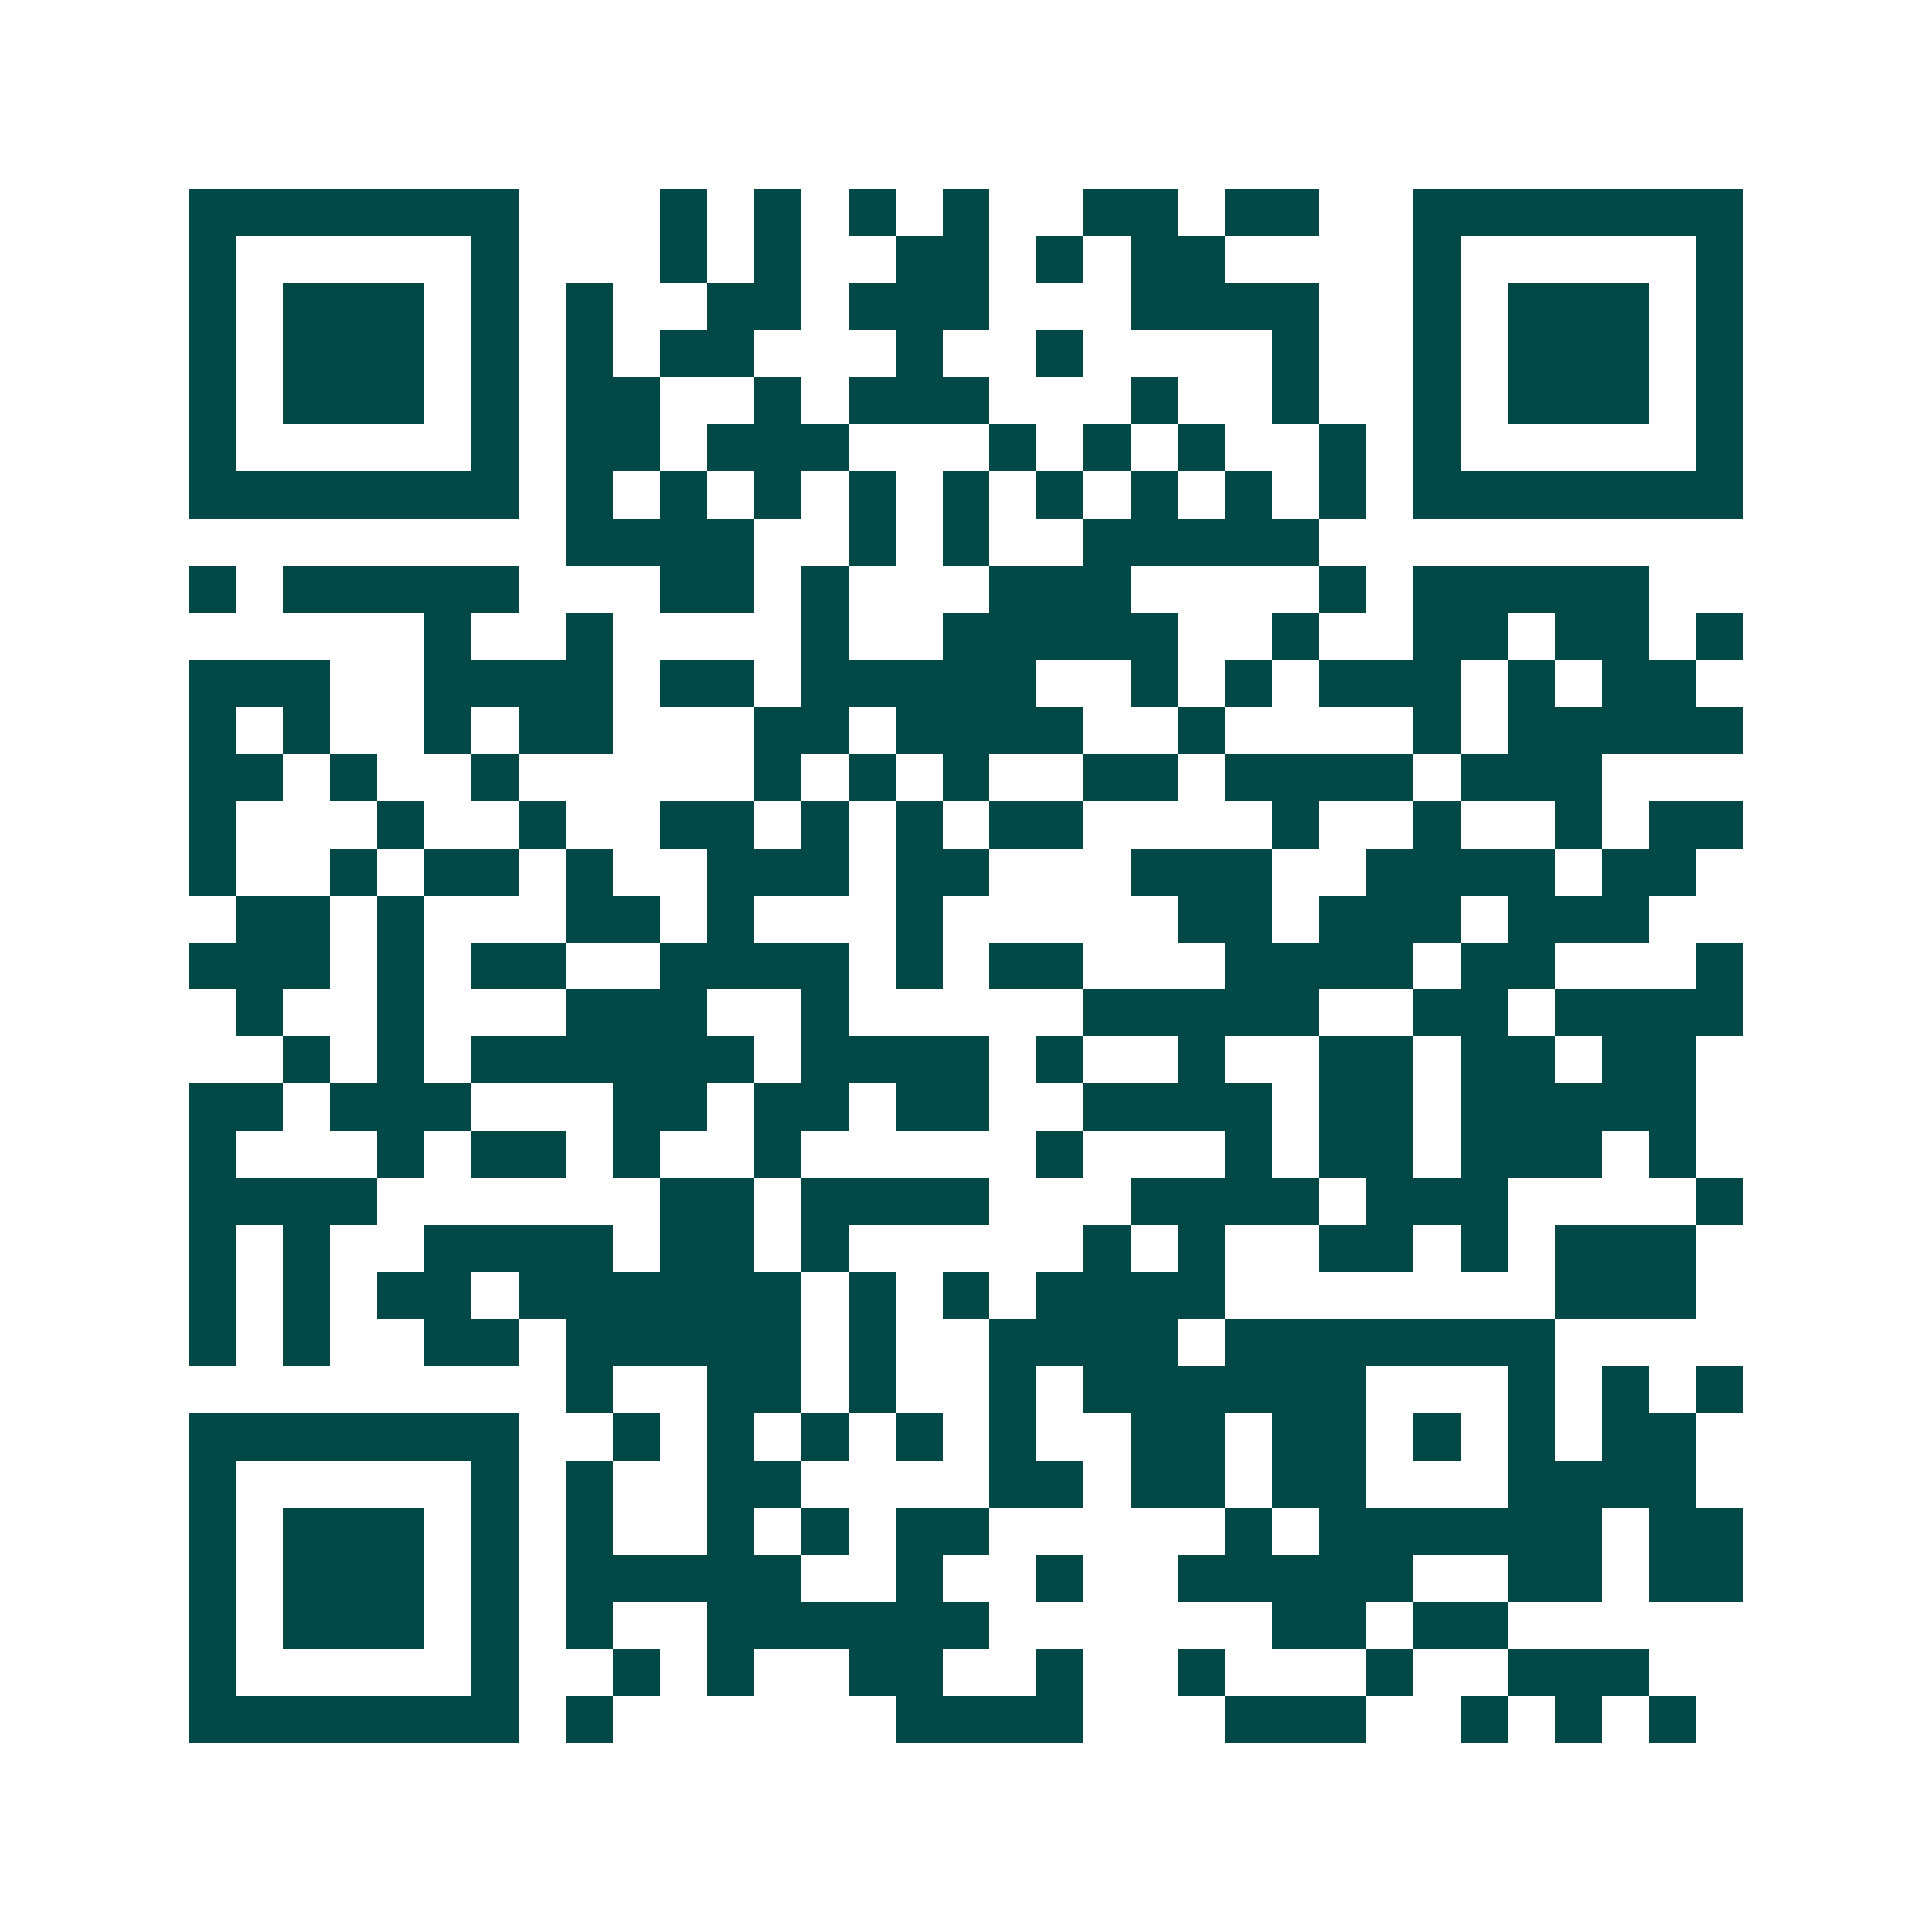 <svg xmlns="http://www.w3.org/2000/svg" width="200" height="200" viewBox="0 0 41 41" shape-rendering="crispEdges"><path fill="#ffffff" d="M0 0h41v41H0z"/><path stroke="#014847" d="M4 4.5h7m3 0h1m1 0h1m1 0h1m1 0h1m2 0h2m1 0h2m2 0h7M4 5.5h1m5 0h1m3 0h1m1 0h1m2 0h2m1 0h1m1 0h2m4 0h1m5 0h1M4 6.5h1m1 0h3m1 0h1m1 0h1m2 0h2m1 0h3m3 0h4m2 0h1m1 0h3m1 0h1M4 7.5h1m1 0h3m1 0h1m1 0h1m1 0h2m3 0h1m2 0h1m4 0h1m2 0h1m1 0h3m1 0h1M4 8.5h1m1 0h3m1 0h1m1 0h2m2 0h1m1 0h3m3 0h1m2 0h1m2 0h1m1 0h3m1 0h1M4 9.5h1m5 0h1m1 0h2m1 0h3m3 0h1m1 0h1m1 0h1m2 0h1m1 0h1m5 0h1M4 10.5h7m1 0h1m1 0h1m1 0h1m1 0h1m1 0h1m1 0h1m1 0h1m1 0h1m1 0h1m1 0h7M12 11.5h4m2 0h1m1 0h1m2 0h5M4 12.5h1m1 0h5m3 0h2m1 0h1m3 0h3m4 0h1m1 0h5M9 13.5h1m2 0h1m4 0h1m2 0h5m2 0h1m2 0h2m1 0h2m1 0h1M4 14.5h3m2 0h4m1 0h2m1 0h5m2 0h1m1 0h1m1 0h3m1 0h1m1 0h2M4 15.5h1m1 0h1m2 0h1m1 0h2m3 0h2m1 0h4m2 0h1m4 0h1m1 0h5M4 16.5h2m1 0h1m2 0h1m5 0h1m1 0h1m1 0h1m2 0h2m1 0h4m1 0h3M4 17.5h1m3 0h1m2 0h1m2 0h2m1 0h1m1 0h1m1 0h2m4 0h1m2 0h1m2 0h1m1 0h2M4 18.5h1m2 0h1m1 0h2m1 0h1m2 0h3m1 0h2m3 0h3m2 0h4m1 0h2M5 19.5h2m1 0h1m3 0h2m1 0h1m3 0h1m5 0h2m1 0h3m1 0h3M4 20.5h3m1 0h1m1 0h2m2 0h4m1 0h1m1 0h2m3 0h4m1 0h2m3 0h1M5 21.5h1m2 0h1m3 0h3m2 0h1m5 0h5m2 0h2m1 0h4M6 22.5h1m1 0h1m1 0h6m1 0h4m1 0h1m2 0h1m2 0h2m1 0h2m1 0h2M4 23.5h2m1 0h3m3 0h2m1 0h2m1 0h2m2 0h4m1 0h2m1 0h5M4 24.5h1m3 0h1m1 0h2m1 0h1m2 0h1m5 0h1m3 0h1m1 0h2m1 0h3m1 0h1M4 25.5h4m6 0h2m1 0h4m3 0h4m1 0h3m4 0h1M4 26.5h1m1 0h1m2 0h4m1 0h2m1 0h1m5 0h1m1 0h1m2 0h2m1 0h1m1 0h3M4 27.5h1m1 0h1m1 0h2m1 0h6m1 0h1m1 0h1m1 0h4m7 0h3M4 28.5h1m1 0h1m2 0h2m1 0h5m1 0h1m2 0h4m1 0h7M12 29.5h1m2 0h2m1 0h1m2 0h1m1 0h6m3 0h1m1 0h1m1 0h1M4 30.5h7m2 0h1m1 0h1m1 0h1m1 0h1m1 0h1m2 0h2m1 0h2m1 0h1m1 0h1m1 0h2M4 31.5h1m5 0h1m1 0h1m2 0h2m4 0h2m1 0h2m1 0h2m3 0h4M4 32.5h1m1 0h3m1 0h1m1 0h1m2 0h1m1 0h1m1 0h2m5 0h1m1 0h6m1 0h2M4 33.5h1m1 0h3m1 0h1m1 0h5m2 0h1m2 0h1m2 0h5m2 0h2m1 0h2M4 34.5h1m1 0h3m1 0h1m1 0h1m2 0h6m6 0h2m1 0h2M4 35.5h1m5 0h1m2 0h1m1 0h1m2 0h2m2 0h1m2 0h1m3 0h1m2 0h3M4 36.5h7m1 0h1m6 0h4m3 0h3m2 0h1m1 0h1m1 0h1"/></svg>
